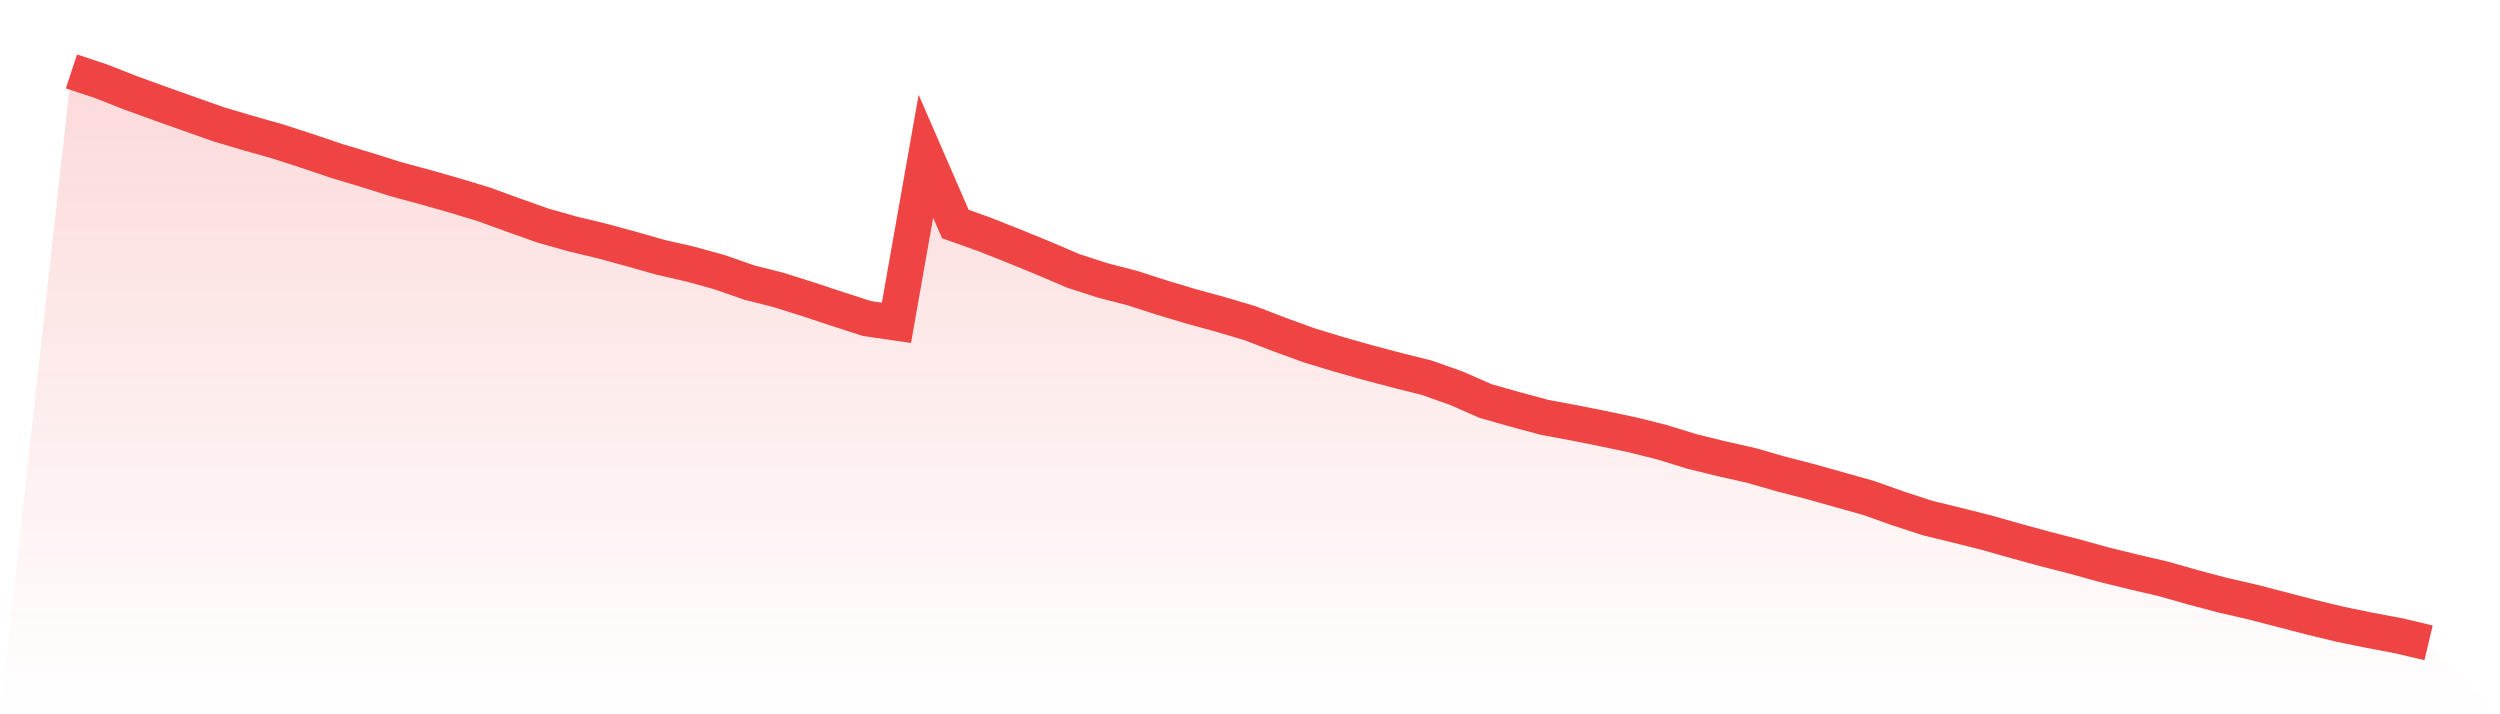 <svg viewBox="0 0 140 40" xmlns="http://www.w3.org/2000/svg">
<defs>
<linearGradient id="gradient" x1="0" x2="0" y1="0" y2="1">
<stop offset="0%" stop-color="#ef4444" stop-opacity="0.2"/>
<stop offset="100%" stop-color="#ef4444" stop-opacity="0"/>
</linearGradient>
</defs>
<path d="M4,4 L4,4 L5.65,4.546 L7.3,5.195 L8.95,5.794 L10.6,6.381 L12.25,6.964 L13.9,7.453 L15.55,7.919 L17.2,8.455 L18.85,9.012 L20.5,9.507 L22.15,10.028 L23.8,10.476 L25.45,10.944 L27.1,11.445 L28.75,12.045 L30.4,12.631 L32.05,13.098 L33.7,13.493 L35.35,13.943 L37,14.412 L38.65,14.788 L40.3,15.244 L41.95,15.82 L43.6,16.239 L45.25,16.758 L46.9,17.305 L48.55,17.838 L50.2,18.078 L51.85,8.75 L53.5,12.546 L55.15,13.133 L56.8,13.789 L58.45,14.464 L60.1,15.17 L61.75,15.703 L63.4,16.129 L65.05,16.662 L66.7,17.156 L68.35,17.609 L70,18.099 L71.65,18.734 L73.3,19.336 L74.95,19.837 L76.6,20.306 L78.25,20.741 L79.9,21.154 L81.55,21.738 L83.2,22.461 L84.85,22.929 L86.5,23.373 L88.15,23.679 L89.8,24.01 L91.45,24.358 L93.1,24.772 L94.75,25.283 L96.4,25.688 L98.05,26.059 L99.7,26.534 L101.35,26.96 L103,27.424 L104.65,27.888 L106.3,28.474 L107.95,29.013 L109.6,29.415 L111.25,29.831 L112.9,30.298 L114.55,30.749 L116.2,31.172 L117.85,31.63 L119.5,32.034 L121.15,32.417 L122.8,32.887 L124.45,33.326 L126.1,33.704 L127.75,34.132 L129.4,34.56 L131.05,34.96 L132.7,35.297 L134.35,35.608 L136,36 L140,40 L0,40 z" fill="url(#gradient)"/>
<path d="M4,4 L4,4 L5.65,4.546 L7.3,5.195 L8.95,5.794 L10.6,6.381 L12.25,6.964 L13.9,7.453 L15.55,7.919 L17.2,8.455 L18.85,9.012 L20.5,9.507 L22.15,10.028 L23.8,10.476 L25.45,10.944 L27.1,11.445 L28.75,12.045 L30.4,12.631 L32.05,13.098 L33.7,13.493 L35.35,13.943 L37,14.412 L38.65,14.788 L40.3,15.244 L41.95,15.82 L43.6,16.239 L45.25,16.758 L46.9,17.305 L48.55,17.838 L50.2,18.078 L51.85,8.75 L53.5,12.546 L55.15,13.133 L56.8,13.789 L58.45,14.464 L60.1,15.17 L61.75,15.703 L63.4,16.129 L65.05,16.662 L66.7,17.156 L68.35,17.609 L70,18.099 L71.65,18.734 L73.3,19.336 L74.95,19.837 L76.6,20.306 L78.25,20.741 L79.9,21.154 L81.55,21.738 L83.2,22.461 L84.85,22.929 L86.5,23.373 L88.15,23.679 L89.8,24.01 L91.45,24.358 L93.1,24.772 L94.75,25.283 L96.4,25.688 L98.05,26.059 L99.7,26.534 L101.35,26.96 L103,27.424 L104.65,27.888 L106.3,28.474 L107.95,29.013 L109.6,29.415 L111.25,29.831 L112.9,30.298 L114.55,30.749 L116.2,31.172 L117.85,31.63 L119.5,32.034 L121.15,32.417 L122.8,32.887 L124.45,33.326 L126.1,33.704 L127.75,34.132 L129.4,34.56 L131.05,34.96 L132.7,35.297 L134.35,35.608 L136,36" fill="none" stroke="#ef4444" stroke-width="2"/>
</svg>